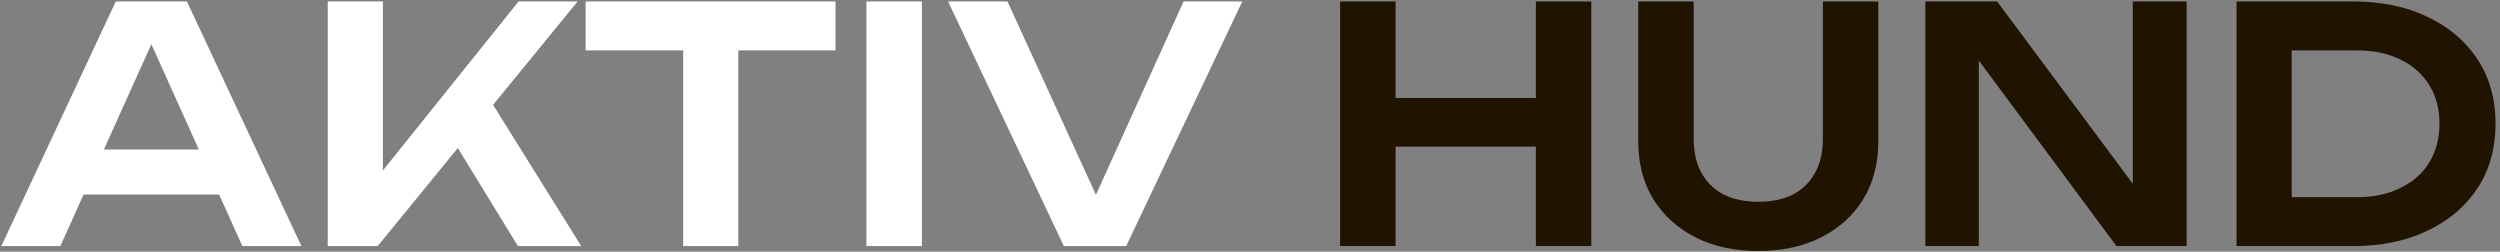 <?xml version="1.0" encoding="UTF-8"?> <svg xmlns="http://www.w3.org/2000/svg" width="298" height="30" viewBox="0 0 298 30" fill="none"><rect x="0" y="0" width="298" height="30" fill="#808080" stroke="none"/><path d="M7.777 23.191V17.825H27.996V23.191H7.777ZM22.28 0.172L35.928 29.335H28.891L16.953 2.855H19.131L7.193 29.335H0.156L13.804 0.172H22.28ZM39.068 29.335V0.172H45.639V23.969L43.773 22.647L61.815 0.172H68.853L45.017 29.335H39.068ZM52.988 15.065L57.732 10.826L69.28 29.335H61.737L52.988 15.065ZM81.435 3.127H88.006V29.335H81.435V3.127ZM69.809 0.172H99.594V6.005H69.809V0.172ZM103.279 0.172H109.889V29.335H103.279V0.172ZM132.101 26.419H129.185L141.083 0.172H148.082L134.24 29.335H126.813L113.009 0.172H120.086L132.101 26.419Z" fill="white"></path><path d="M159.744 0.172H166.354V29.335H159.744V0.172ZM183.074 0.172H189.684V29.335H183.074V0.172ZM163.36 11.682H185.99V17.475H163.36V11.682ZM201.887 16.542C201.887 18.098 202.185 19.433 202.781 20.547C203.378 21.662 204.246 22.53 205.387 23.152C206.553 23.749 207.953 24.047 209.586 24.047C211.245 24.047 212.645 23.749 213.785 23.152C214.926 22.53 215.794 21.662 216.391 20.547C216.987 19.433 217.285 18.098 217.285 16.542V0.172H223.895V16.853C223.895 19.471 223.299 21.766 222.107 23.736C220.914 25.68 219.242 27.196 217.091 28.285C214.939 29.374 212.437 29.918 209.586 29.918C206.735 29.918 204.233 29.374 202.081 28.285C199.956 27.196 198.284 25.68 197.065 23.736C195.873 21.766 195.277 19.471 195.277 16.853V0.172H201.887V16.542ZM256.523 24.98L254.229 25.33V0.172H260.645V29.335H252.285L233.621 4.177L235.876 3.827V29.335H229.499V0.172H238.053L256.523 24.98ZM280.441 0.172C283.836 0.172 286.804 0.781 289.345 2C291.911 3.218 293.907 4.916 295.333 7.093C296.759 9.271 297.472 11.824 297.472 14.754C297.472 17.657 296.759 20.21 295.333 22.414C293.907 24.591 291.911 26.289 289.345 27.507C286.804 28.726 283.836 29.335 280.441 29.335H266.598V0.172H280.441ZM273.169 26.73L269.825 23.502H280.946C282.916 23.502 284.64 23.14 286.118 22.414C287.621 21.688 288.775 20.664 289.578 19.342C290.382 18.02 290.784 16.49 290.784 14.754C290.784 12.991 290.382 11.461 289.578 10.165C288.775 8.843 287.621 7.819 286.118 7.093C284.64 6.368 282.916 6.005 280.946 6.005H269.825L273.169 2.777V26.73Z" fill="#201300"></path></svg> 